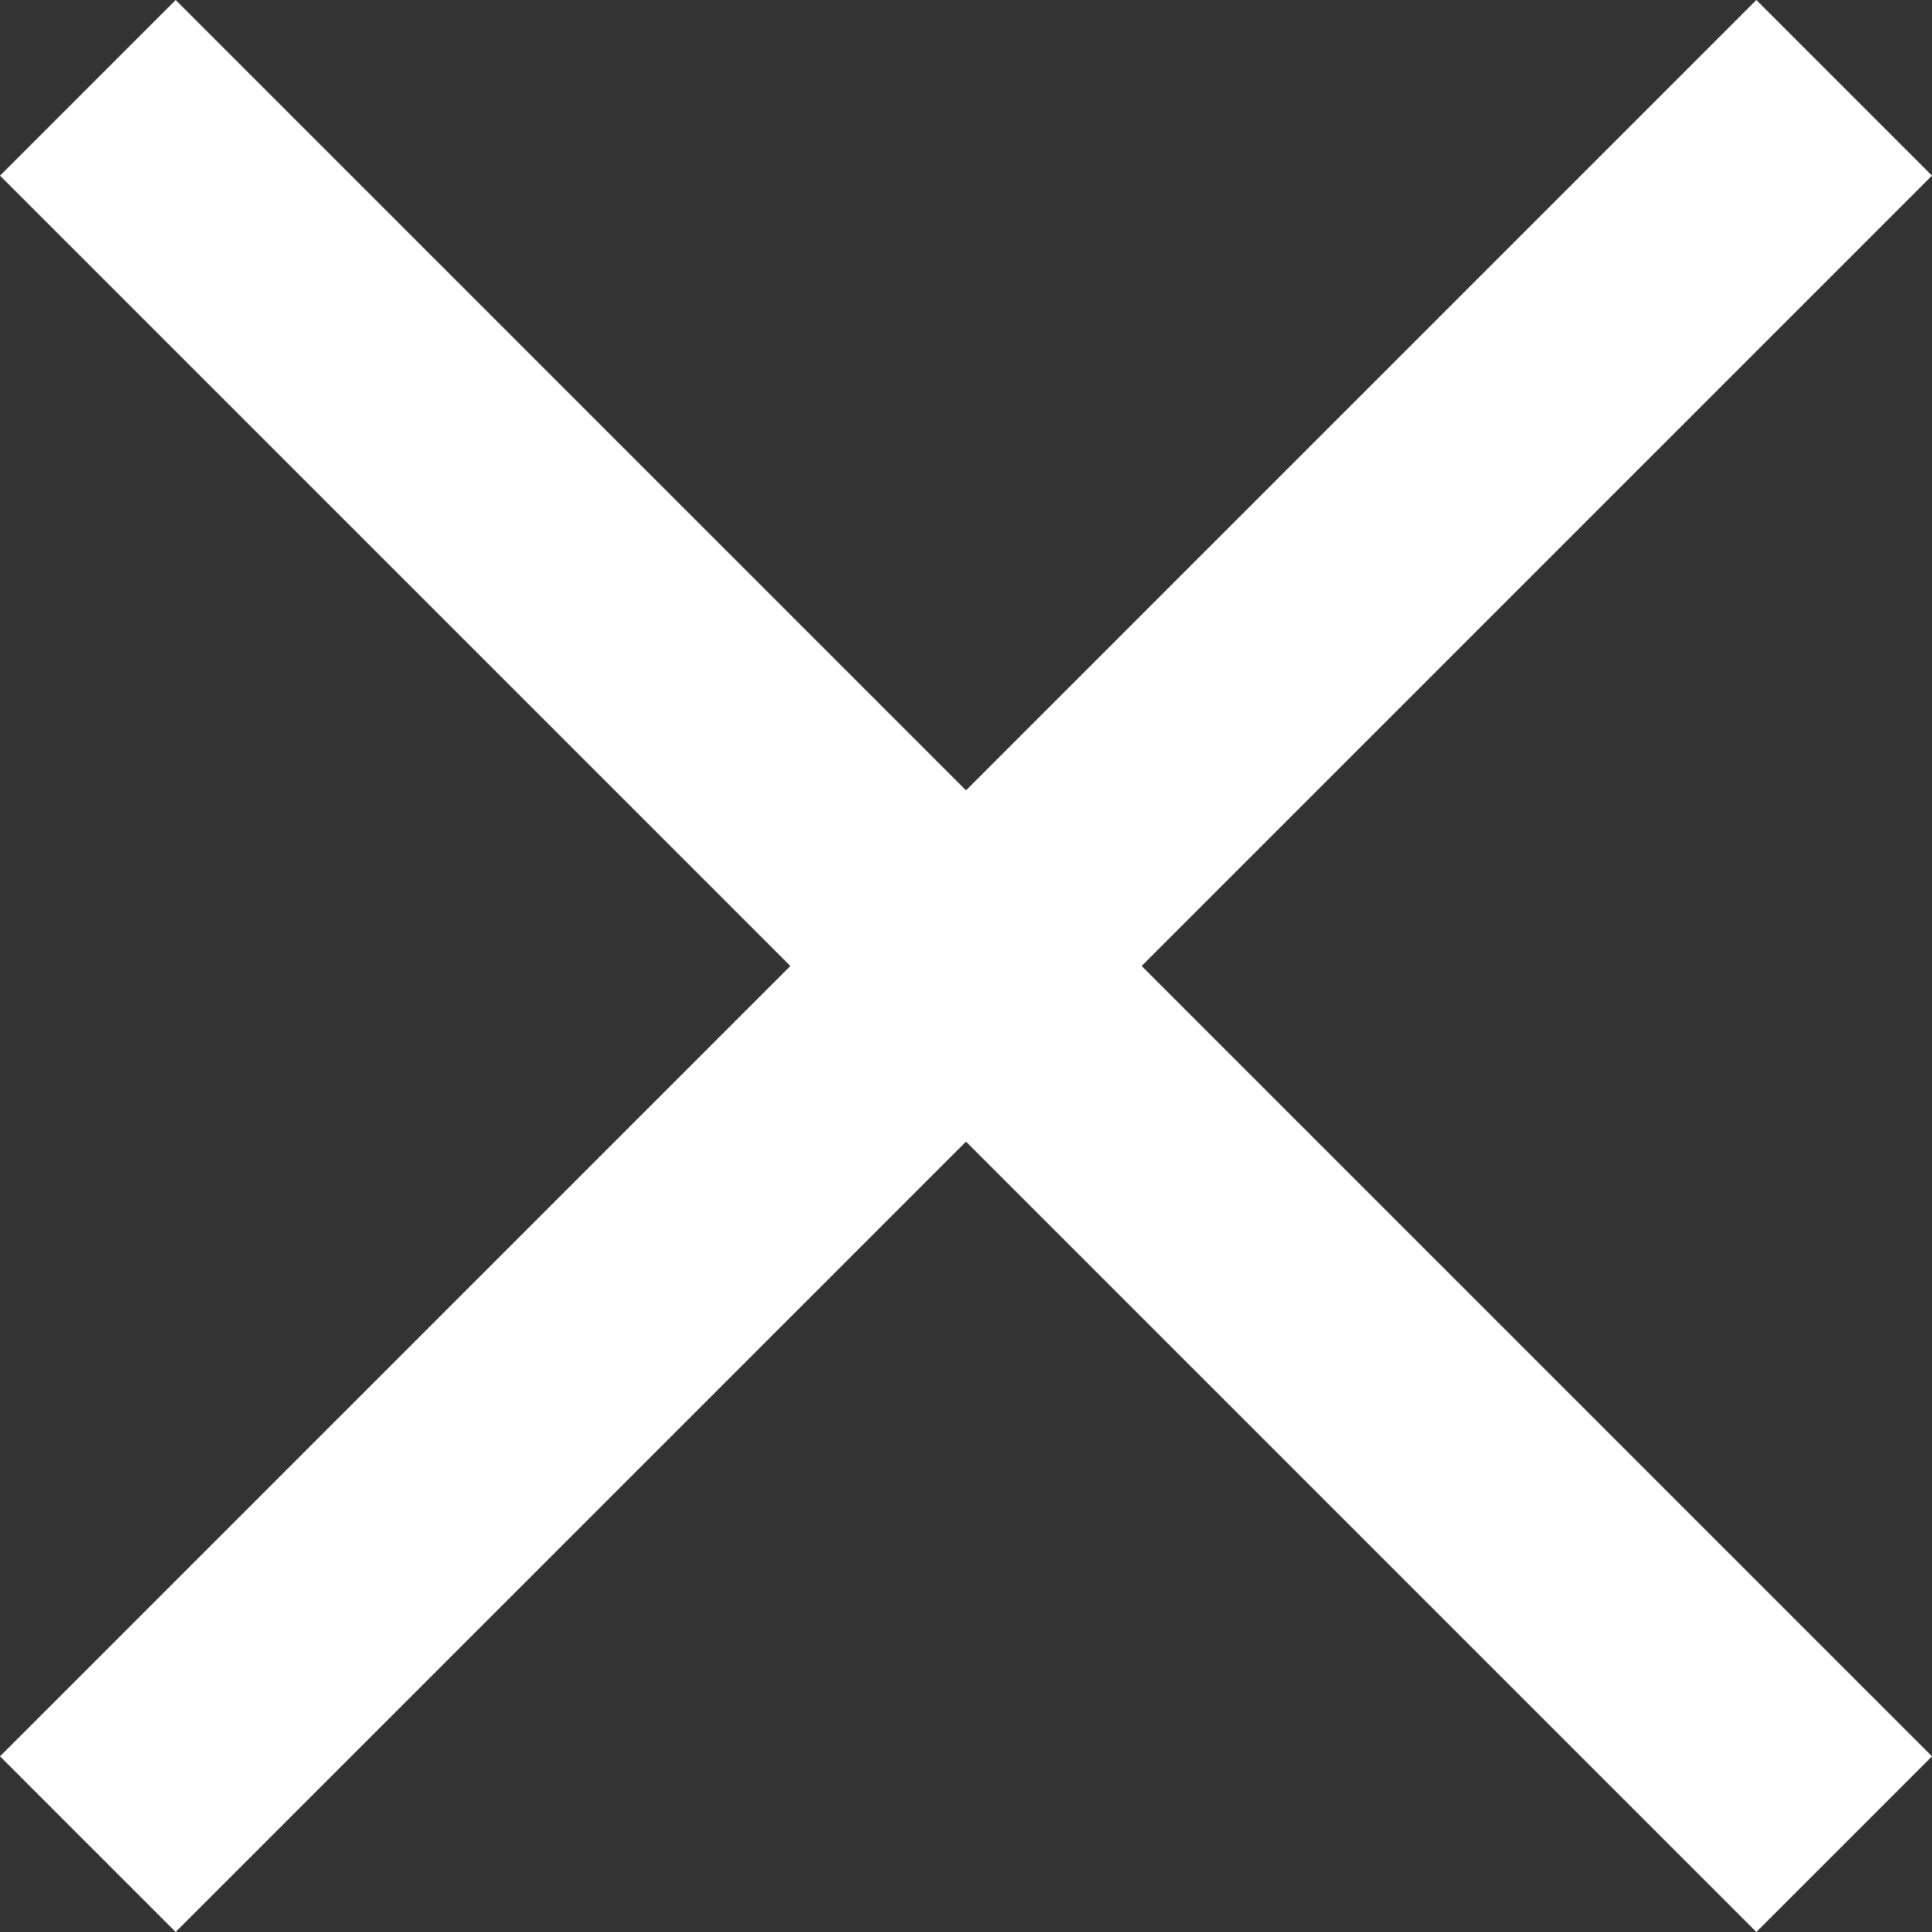 <svg xmlns="http://www.w3.org/2000/svg" width="23.335" height="23.335" viewBox="0 0 23.335 23.335">
  <rect x="0" y="0" width="23.335" height="23.335" fill="#333333" stroke="none"/>
  <g id="グループ_325" data-name="グループ 325" transform="translate(-332.422 -5.324)">
    <path id="パス_28" data-name="パス 28" d="M0,0H30" transform="translate(333.483 27.598) rotate(-45)" fill="none" stroke="#fff" stroke-width="3"/>
    <path id="パス_29" data-name="パス 29" d="M0,0H30" transform="translate(333.483 6.385) rotate(45)" fill="none" stroke="#fff" stroke-width="3"/>
  </g>
</svg>
